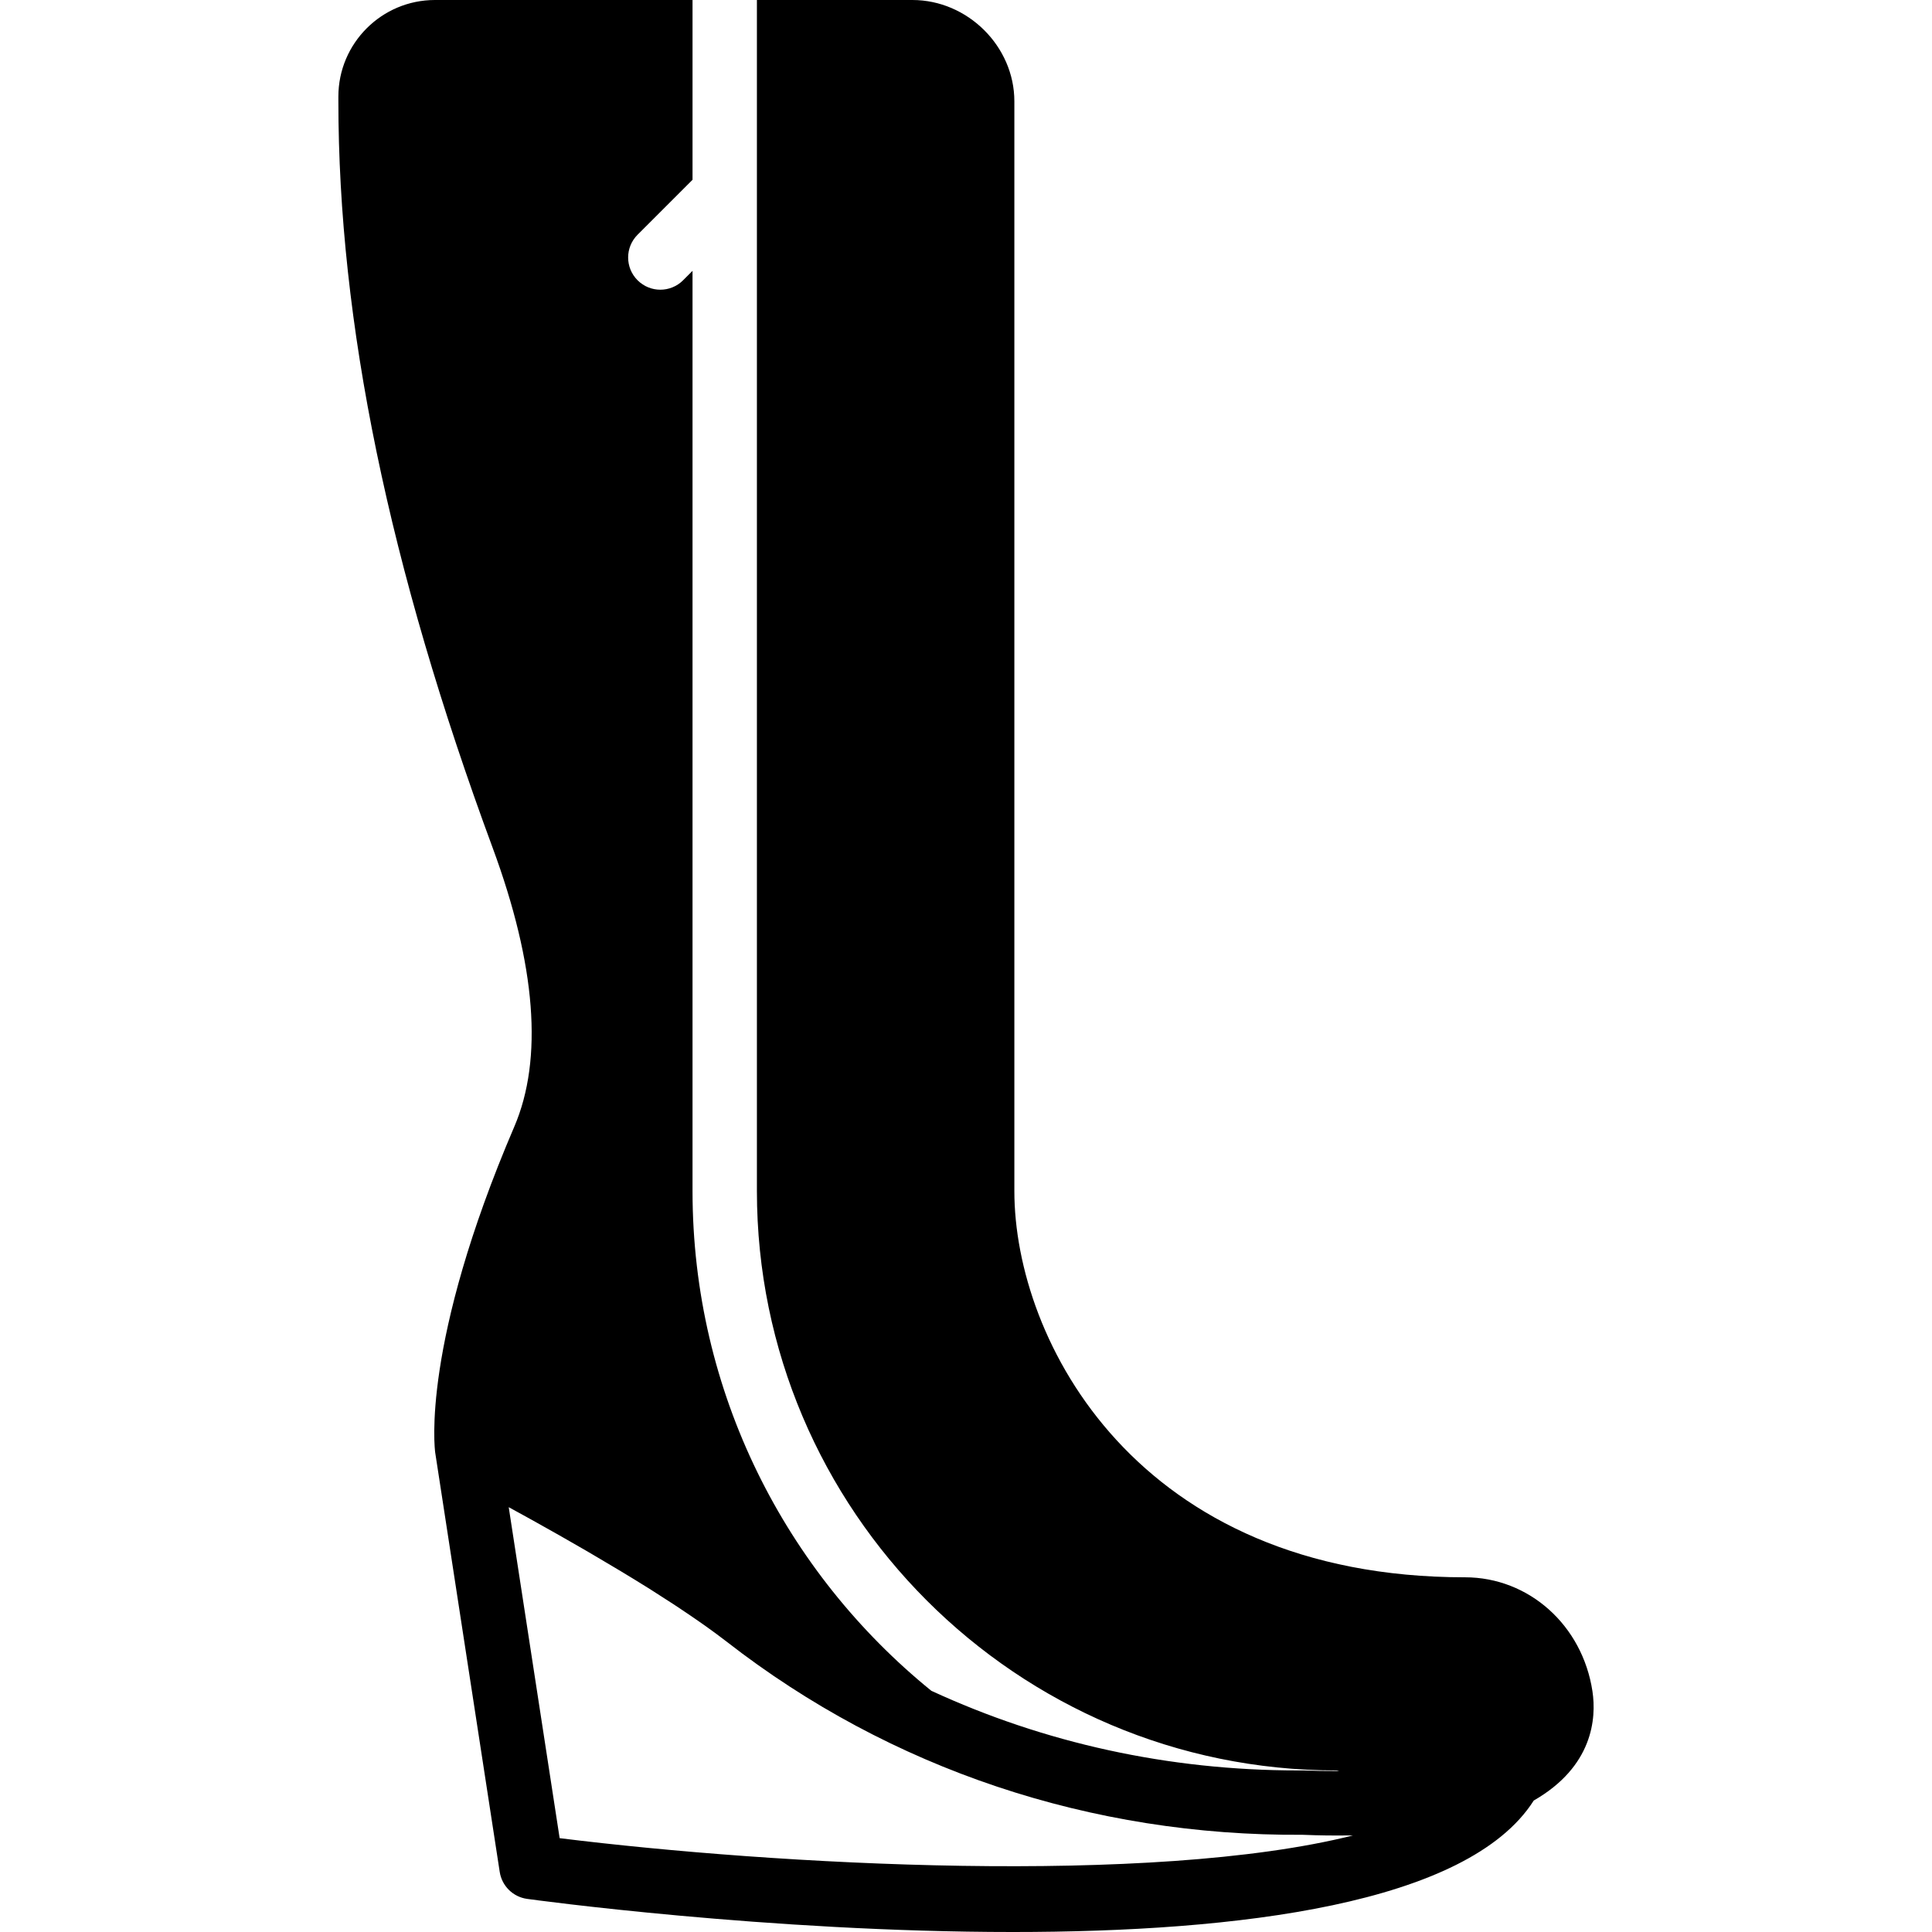 <?xml version="1.0" encoding="iso-8859-1"?>
<!-- Uploaded to: SVG Repo, www.svgrepo.com, Generator: SVG Repo Mixer Tools -->
<svg fill="#000000" height="800px" width="800px" version="1.1" id="Layer_1" xmlns="http://www.w3.org/2000/svg" xmlns:xlink="http://www.w3.org/1999/xlink" 
	 viewBox="0 0 503.766 503.766" xml:space="preserve">
<g>
	<g>
		<path d="M415.23,441.008c-2.602-17.223-16.577-29.73-33.23-29.73c-85.605,0-117.508-61.784-117.508-100.721V26.406
			C264.492,12.087,252.313,0,237.902,0h-40.54v310.557c0,83.305,67.777,151.082,151.082,151.082c0.277,0,0.512,0.126,0.781,0.151
			c-3.718,0.017-6.967-0.05-9.241-0.151h-1.486c-33.901,0-66.224-7.176-95.652-20.765c-37.947-30.804-62.271-77.757-62.271-130.317
			V70.622l-2.459,2.459c-1.637,1.637-3.785,2.459-5.934,2.459s-4.297-0.823-5.934-2.459c-3.282-3.282-3.282-8.595,0-11.877
			l14.328-14.328V0H113.41C99.527,0,88.23,11.289,88.23,25.18v1.108c0,57.764,13.153,121.461,40.205,194.711
			c11.323,30.644,13.228,55.137,5.666,72.78c-24.274,56.647-20.765,83.968-20.606,85.101c0,0.025,0.008,0.042,0.017,0.059
			c0,0.017-0.008,0.025,0,0.034l16.787,109.115c0.562,3.668,3.458,6.522,7.126,7.042c1.192,0.168,62.842,8.637,126.649,8.637
			c58.46,0,118.608-7.168,135.848-34.279C415.364,460.624,416.288,448.05,415.23,441.008z M145.926,479.299l-13.278-86.301
			c0.344,0.185,0.663,0.361,1.016,0.554c1.251,0.68,2.568,1.41,3.911,2.149c0.646,0.361,1.259,0.697,1.922,1.066
			c2.048,1.133,4.172,2.333,6.354,3.567c0.495,0.285,1.007,0.579,1.511,0.865c1.763,0.999,3.55,2.031,5.363,3.08
			c0.713,0.42,1.427,0.831,2.149,1.259c1.763,1.024,3.525,2.073,5.296,3.139c0.621,0.361,1.234,0.73,1.847,1.1
			c2.35,1.419,4.692,2.845,6.992,4.289c0.327,0.21,0.646,0.42,0.982,0.621c1.93,1.225,3.827,2.443,5.682,3.651
			c0.663,0.437,1.309,0.873,1.964,1.309c1.553,1.032,3.055,2.056,4.516,3.072c0.596,0.42,1.209,0.839,1.788,1.251
			c1.939,1.385,3.811,2.753,5.506,4.071c42.765,33.297,95.165,50.747,150.175,50.377c1.083,0.042,4.549,0.193,9.375,0.193
			c0.739,0,1.595-0.017,2.392-0.025h1.41C300.248,491.78,202.246,486.291,145.926,479.299z"/>
	</g>
</g>
</svg>